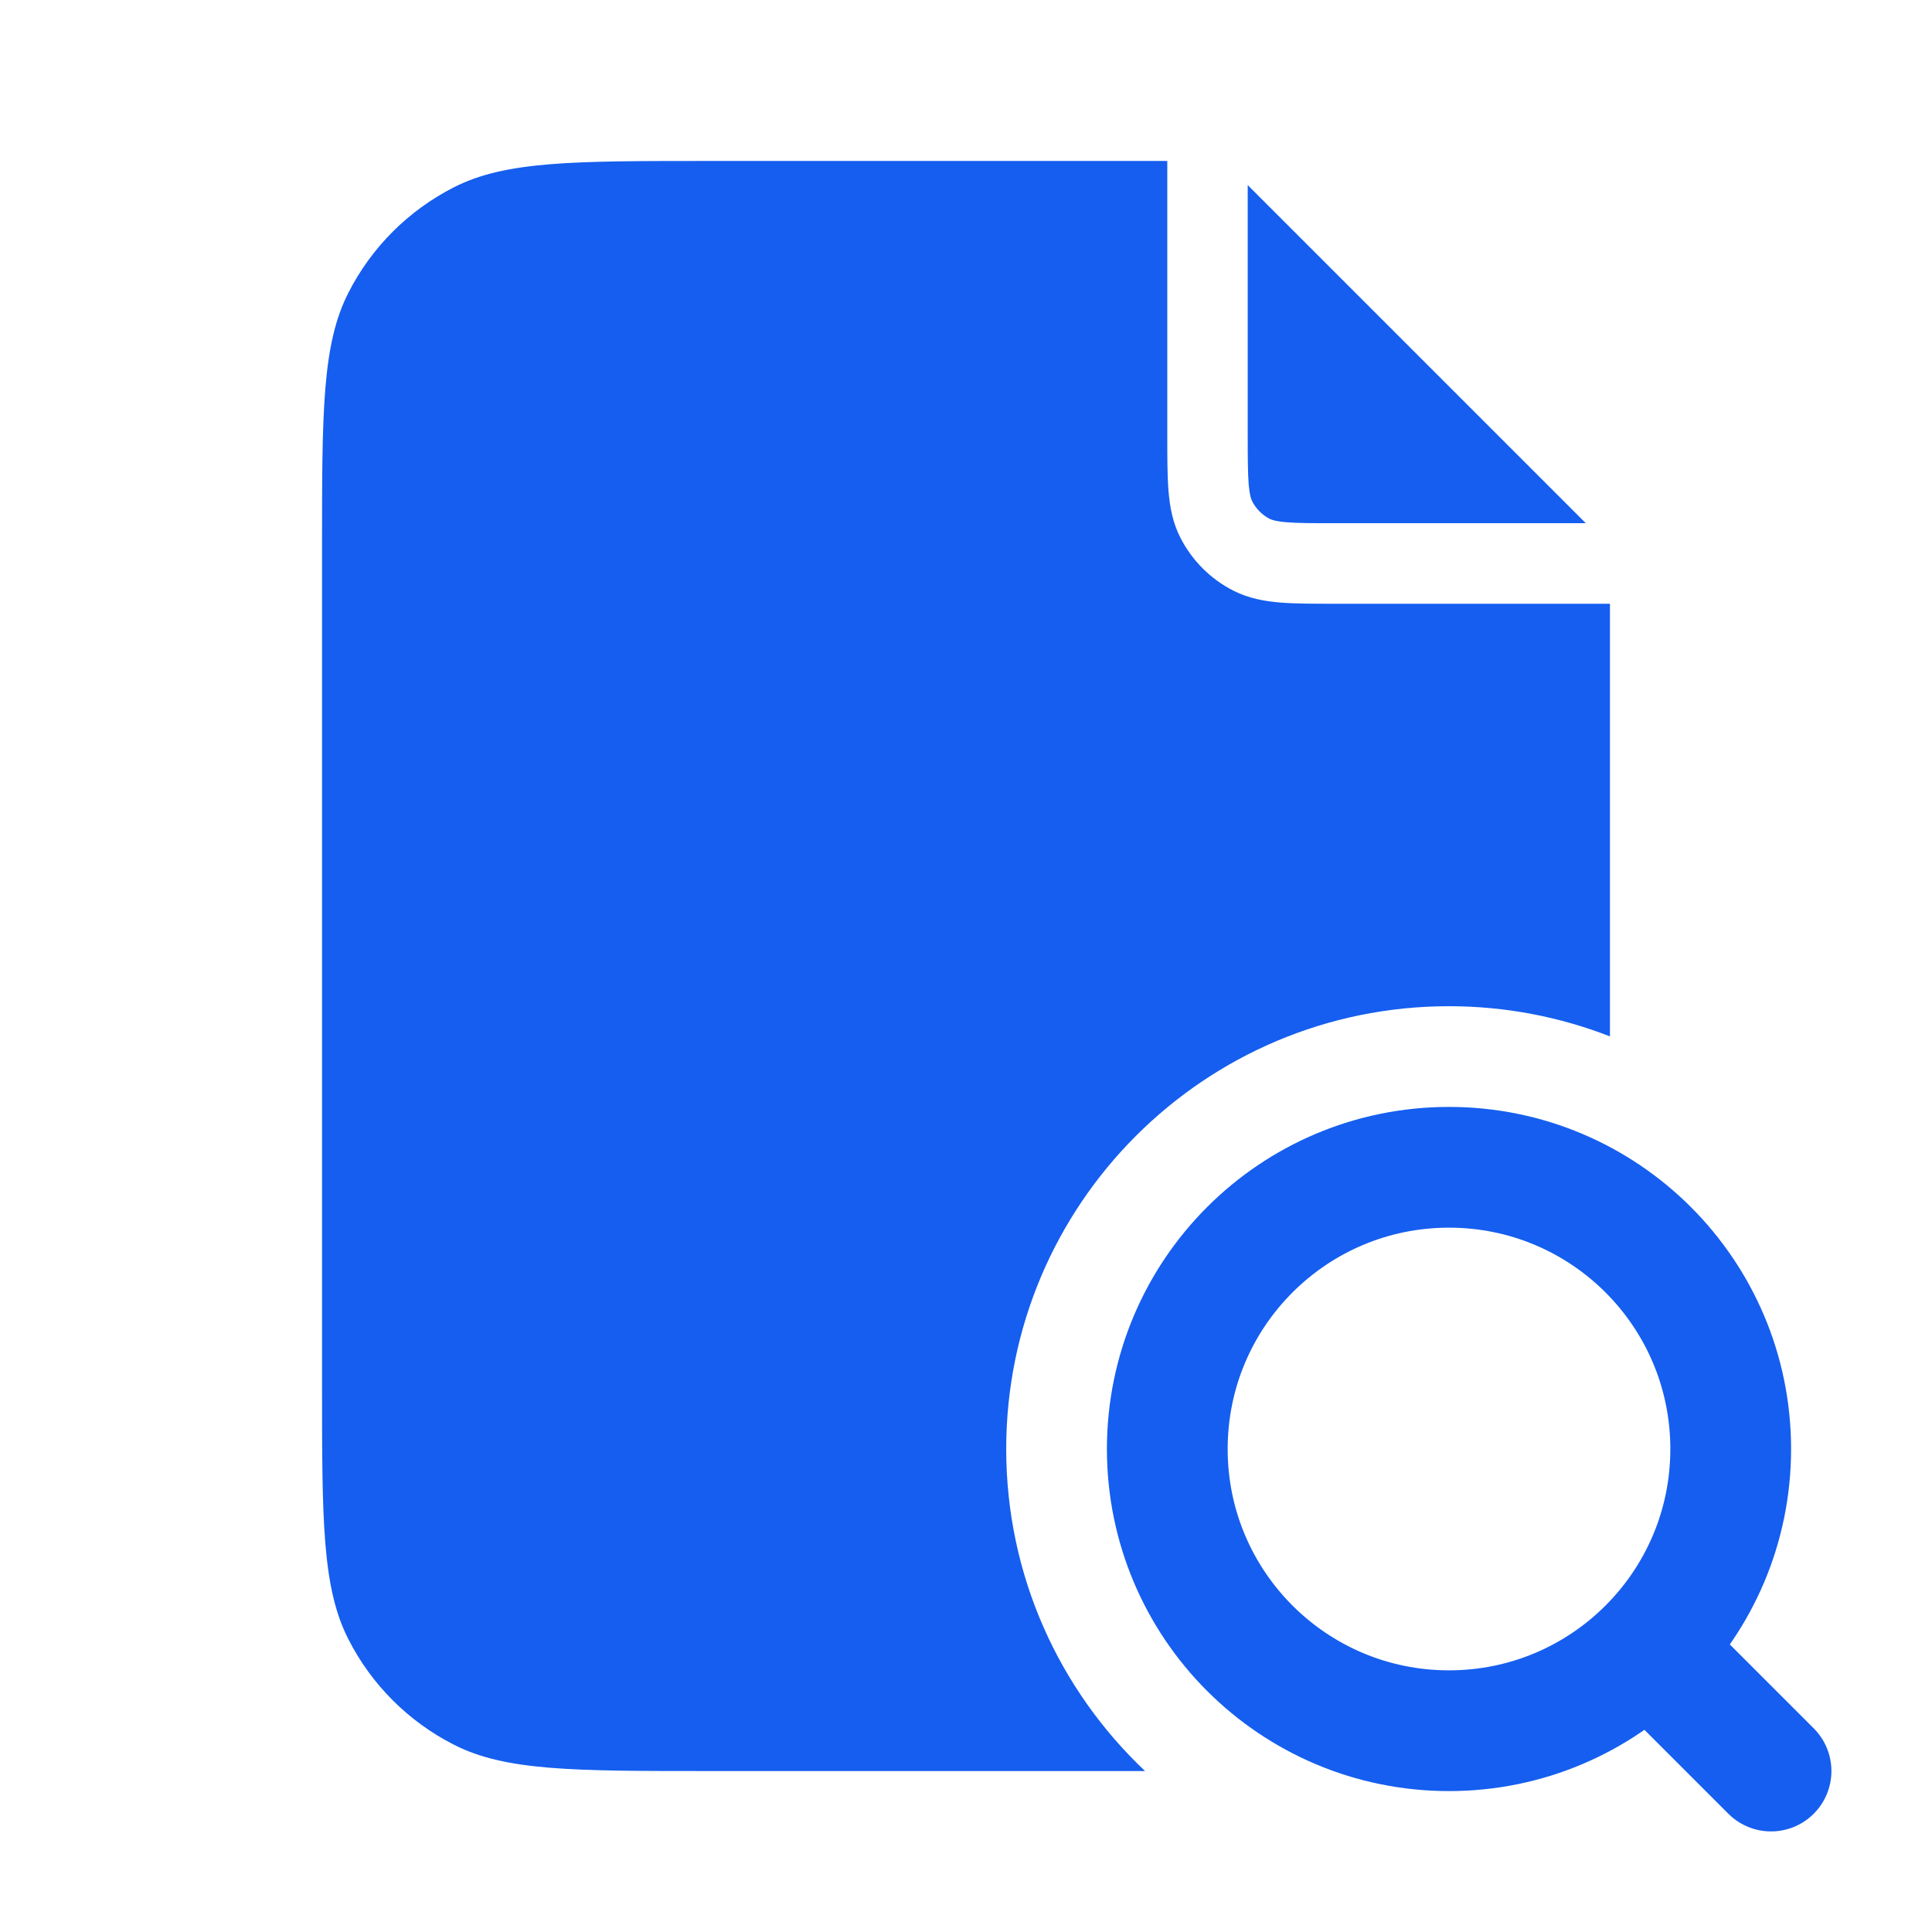 <svg width="16" height="16" viewBox="0 0 16 16" fill="none" xmlns="http://www.w3.org/2000/svg">
<path d="M14.667 14.667L13.667 13.667M14.333 12C14.333 13.289 13.289 14.333 12 14.333C10.711 14.333 9.667 13.289 9.667 12C9.667 10.711 10.711 9.667 12 9.667C13.289 9.667 14.333 10.711 14.333 12Z" stroke="#155EEF" stroke-linecap="round" stroke-linejoin="round"/>
<path d="M9.667 1.333H5.867C4.747 1.333 4.187 1.333 3.759 1.551C3.382 1.743 3.076 2.049 2.885 2.425C2.667 2.853 2.667 3.413 2.667 4.533V11.467C2.667 12.587 2.667 13.147 2.885 13.575C3.076 13.951 3.382 14.257 3.759 14.449C4.187 14.667 4.747 14.667 5.867 14.667H9.483C8.775 13.998 8.333 13.051 8.333 12C8.333 9.975 9.975 8.333 12 8.333C12.47 8.333 12.92 8.422 13.333 8.583V5H11.054C10.878 5 10.727 5 10.602 4.99C10.47 4.979 10.339 4.955 10.213 4.891C10.025 4.795 9.872 4.642 9.776 4.454C9.711 4.328 9.688 4.197 9.677 4.065C9.667 3.94 9.667 3.789 9.667 3.613L9.667 1.333Z" fill="#155EEF"/>
<path d="M10.333 1.533L13.133 4.333H11.067C10.875 4.333 10.751 4.333 10.656 4.325C10.566 4.318 10.532 4.305 10.515 4.297C10.453 4.265 10.402 4.214 10.37 4.151C10.361 4.135 10.349 4.101 10.341 4.011C10.334 3.916 10.333 3.792 10.333 3.6V1.533Z" fill="#155EEF"/>
</svg>
